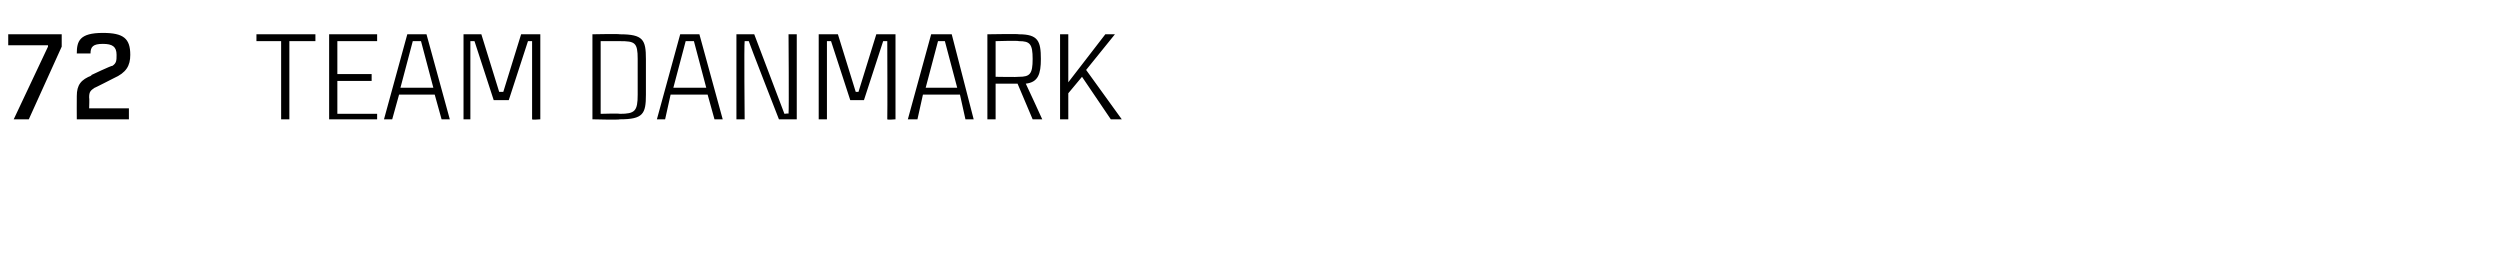 <?xml version="1.0" standalone="no"?><!DOCTYPE svg PUBLIC "-//W3C//DTD SVG 1.1//EN" "http://www.w3.org/Graphics/SVG/1.1/DTD/svg11.dtd"><svg xmlns="http://www.w3.org/2000/svg" version="1.1" width="182.3px" height="19.3px" viewBox="0 -2 182.3 19.3" style="top:-2px"><desc>72 Team danmark</desc><defs/><g id="Polygon277143"><path d="m4.5 1.4L2.1 6.7H1l2.5-5.3v-.1H.6v-.8h3.9v.9zm2 4.5h2.9v.8H5.6s-.01-1.67 0-1.7c0-.8.3-1.2 1.1-1.5h-.1s1.55-.74 1.6-.7c.3-.2.3-.4.3-.8c0-.6-.3-.8-1-.8c-.7 0-.9.2-.9.7h-1C5.6 1 5.8.4 7.5.4c1.5 0 2 .4 2 1.6c0 .8-.3 1.3-1.2 1.7c.03.02 0 0 0 0c0 0-1.42.73-1.4.7c-.3.2-.4.3-.4.7c.03.02 0 .8 0 .8zM23 1h-1.9v5.7h-.6V1h-1.8v-.5h4.3v.5zm1.6 0v2.4h2.5v.5h-2.5v2.4h2.9v.4H24V.5h3.5v.5h-2.9zm7.1 3.9h-2.6l-.5 1.8h-.6L29.7.5h1.4l1.7 6.2h-.6l-.5-1.8zm-.1-.5L30.7 1h-.6l-.9 3.4h2.4zm2.2 2.3V.5h1.3l1.3 4.2h.3L38 .5h1.4v6.2s-.61.05-.6 0V1h-.3l-1.4 4.3H36L34.6 1h-.3v5.7h-.5zm13.3-4.4v2.6s.01-.03 0 0c0 1.4-.2 1.8-1.9 1.8c-.05.05-2 0-2 0V.5s1.95-.04 2 0c1.7 0 1.9.4 1.9 1.8zm-.6 0c0-1.2-.2-1.3-1.3-1.3c-.05-.05 0 0 0 0h-1.4v5.3s1.35-.04 1.4 0c1.1 0 1.3-.2 1.3-1.4V2.3zm5.1 2.6h-2.7l-.4 1.8h-.6L49.6.5h1.4l1.7 6.2h-.6l-.5-1.8zm-.1-.5L50.6 1h-.6l-.9 3.4h2.4zM58.1.5v6.2h-1.3S54.62 1.12 54.6 1h-.3c-.05.21 0 5.7 0 5.7h-.6V.5h1.3l2.2 5.8s.34-.05.3 0c.04-.3 0-5.8 0-5.8h.6zm1.6 6.2V.5h1.4l1.3 4.2h.2L63.9.5h1.4v6.2s-.58.05-.6 0c.02-.37 0-5.7 0-5.7h-.3L63 5.3h-1L60.6 1h-.3v5.7h-.6zM70 4.9h-2.7l-.4 1.8h-.7L67.9.5h1.5L71 6.7h-.6L70 4.9zm-.2-.5L68.9 1h-.5l-.9 3.4h2.3zm4.4-.3h-1.6v2.6h-.6V.5s2.32-.04 2.3 0c1.4 0 1.6.5 1.6 1.8c0 1.1-.2 1.7-1.1 1.8c.01-.01 1.2 2.6 1.2 2.6h-.7l-1.1-2.6zm-1.6-.5s1.67.03 1.7 0c.8 0 1-.2 1-1.3c0-1.1-.2-1.3-1-1.3c-.03-.05-1.7 0-1.7 0v2.6zm6.6-.5l2.6 3.6h-.8l-2.1-3.1l-1 1.2v1.9h-.6V.5h.6v3.5L80.6.5h.7l-2.1 2.6z" stroke="none" fill="#000"/></g></svg>
